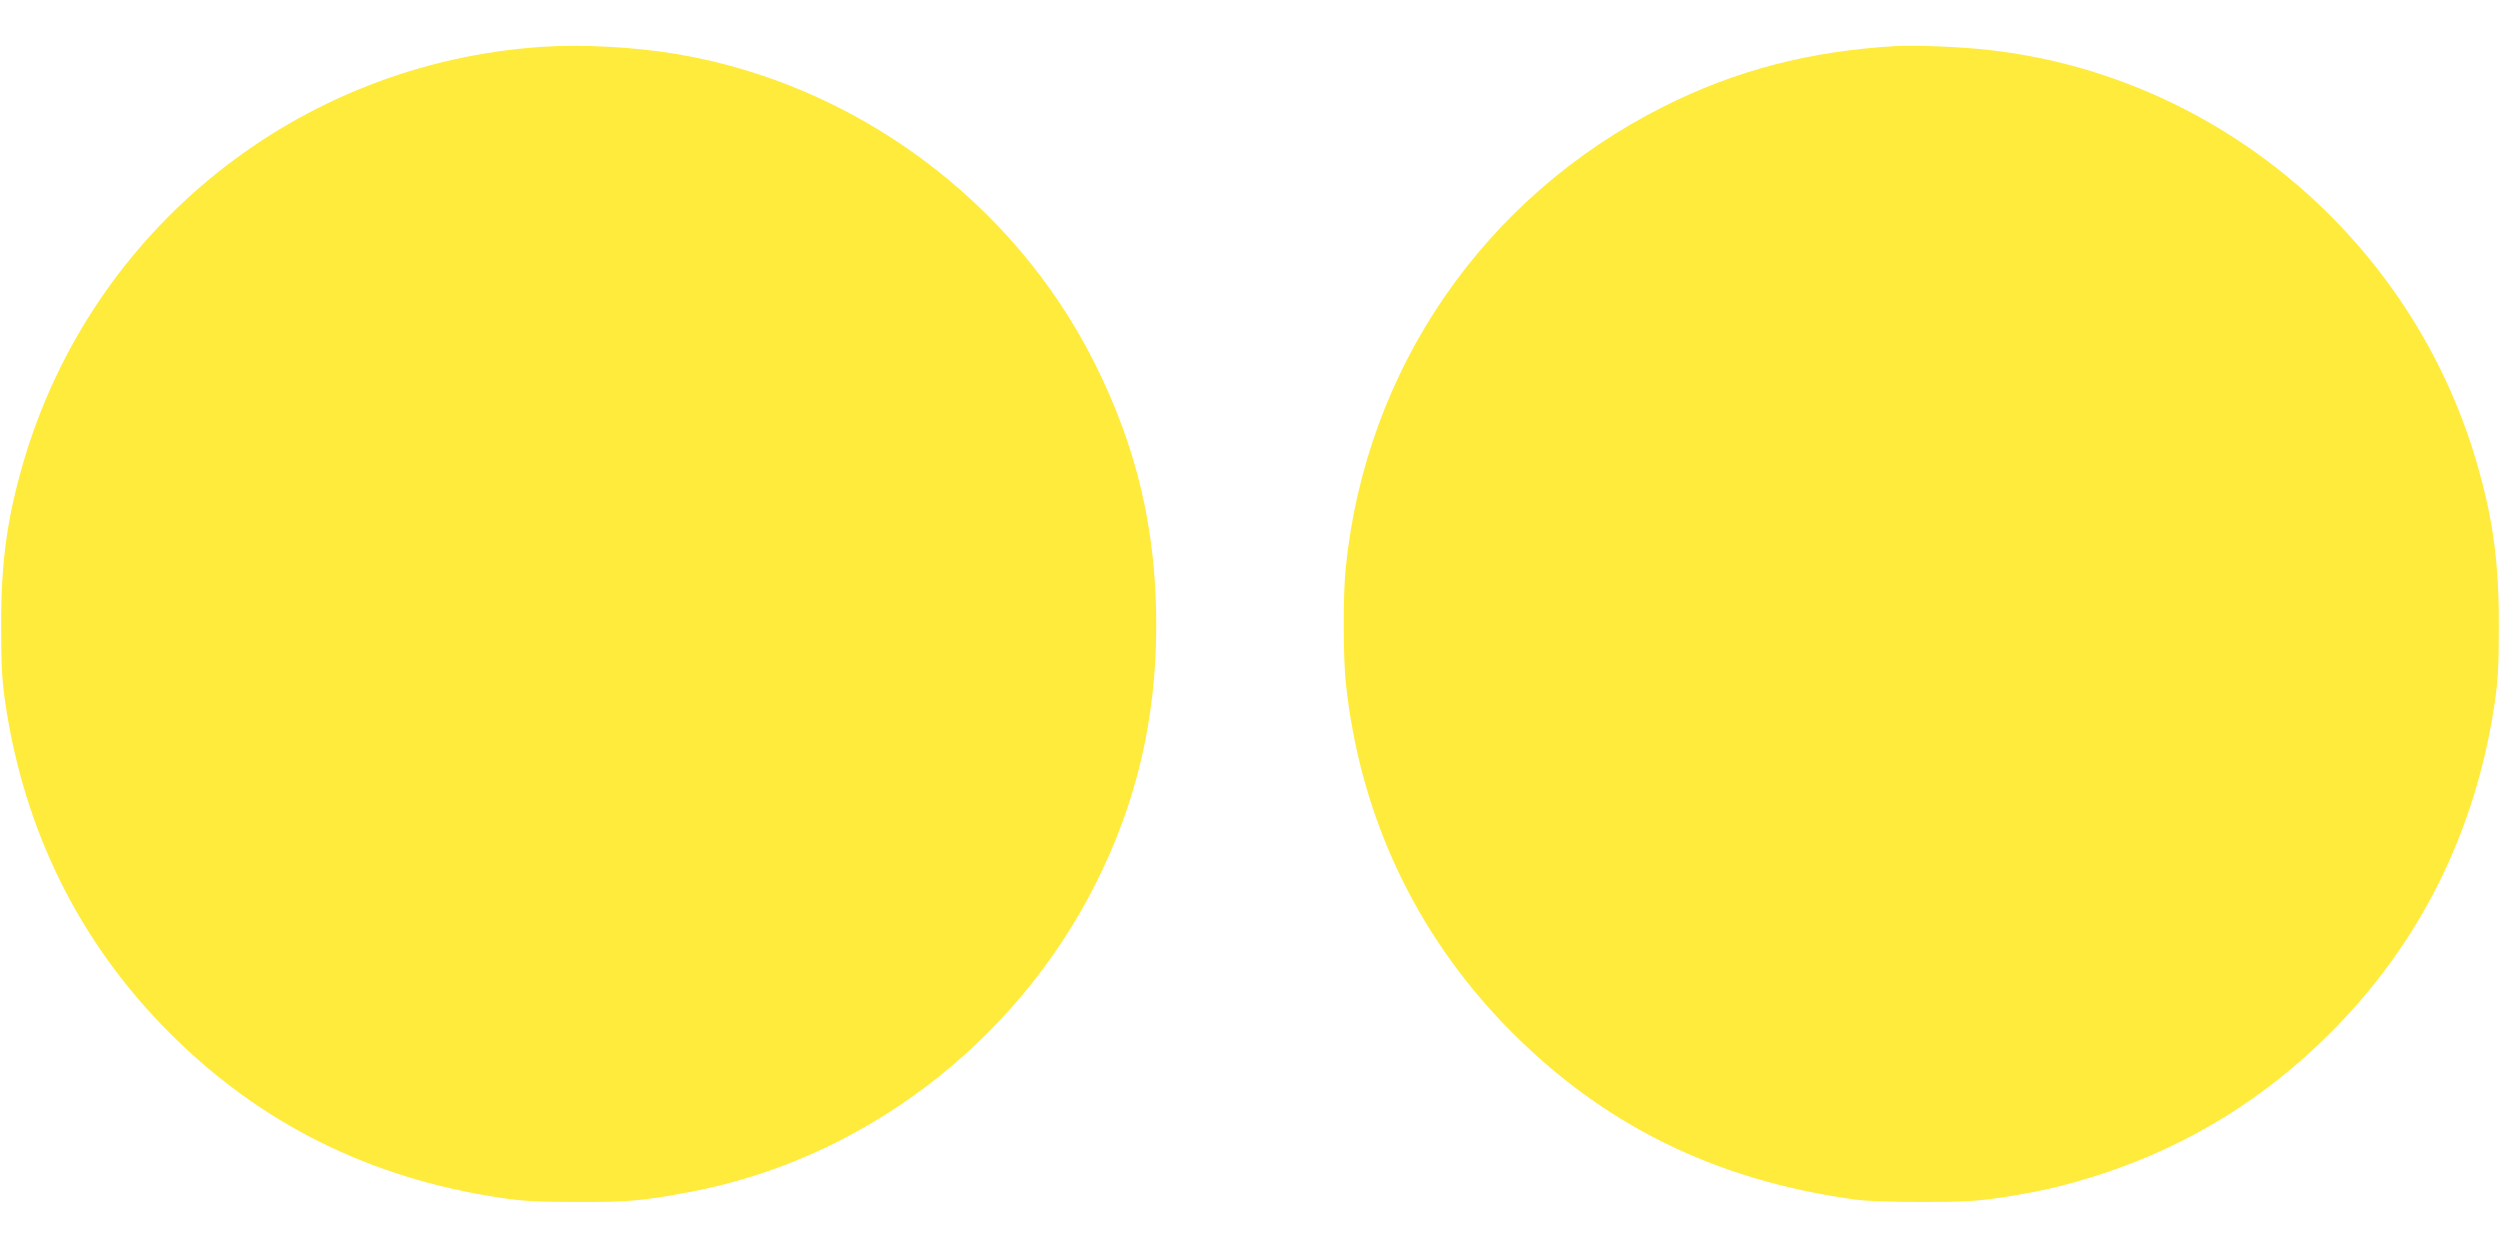 <?xml version="1.0" standalone="no"?>
<!DOCTYPE svg PUBLIC "-//W3C//DTD SVG 20010904//EN"
 "http://www.w3.org/TR/2001/REC-SVG-20010904/DTD/svg10.dtd">
<svg version="1.0" xmlns="http://www.w3.org/2000/svg"
 width="1280pt" height="640pt" viewBox="0 0 1280 640"
 preserveAspectRatio="xMidYMid meet">
<g transform="translate(0,640) scale(0.1,-0.1)"
fill="#ffeb3b" stroke="none">
<path d="M2772 6160 c-1247 -85 -2302 -931 -2652 -2126 -84 -288 -115 -513
-114 -839 0 -205 4 -277 22 -400 98 -655 383 -1227 842 -1685 461 -462 1024
-742 1688 -842 121 -18 192 -22 397 -22 260 -1 337 6 571 50 884 164 1668 757
2081 1574 212 418 313 849 313 1330 0 488 -99 909 -316 1342 -416 830 -1229
1430 -2144 1582 -217 36 -482 50 -688 36z"/>
<path d="M9705 6164 c-441 -26 -819 -124 -1188 -310 -920 -463 -1525 -1343
-1627 -2364 -14 -136 -13 -446 0 -580 70 -675 350 -1278 818 -1762 487 -502
1068 -791 1792 -890 58 -8 194 -12 345 -12 205 0 276 4 397 22 207 31 348 65
533 126 440 147 824 385 1155 716 459 458 744 1030 842 1685 18 123 22 195 22
400 1 326 -30 551 -114 839 -333 1139 -1327 1979 -2496 2110 -137 16 -379 26
-479 20z"/>
</g>
</svg>
